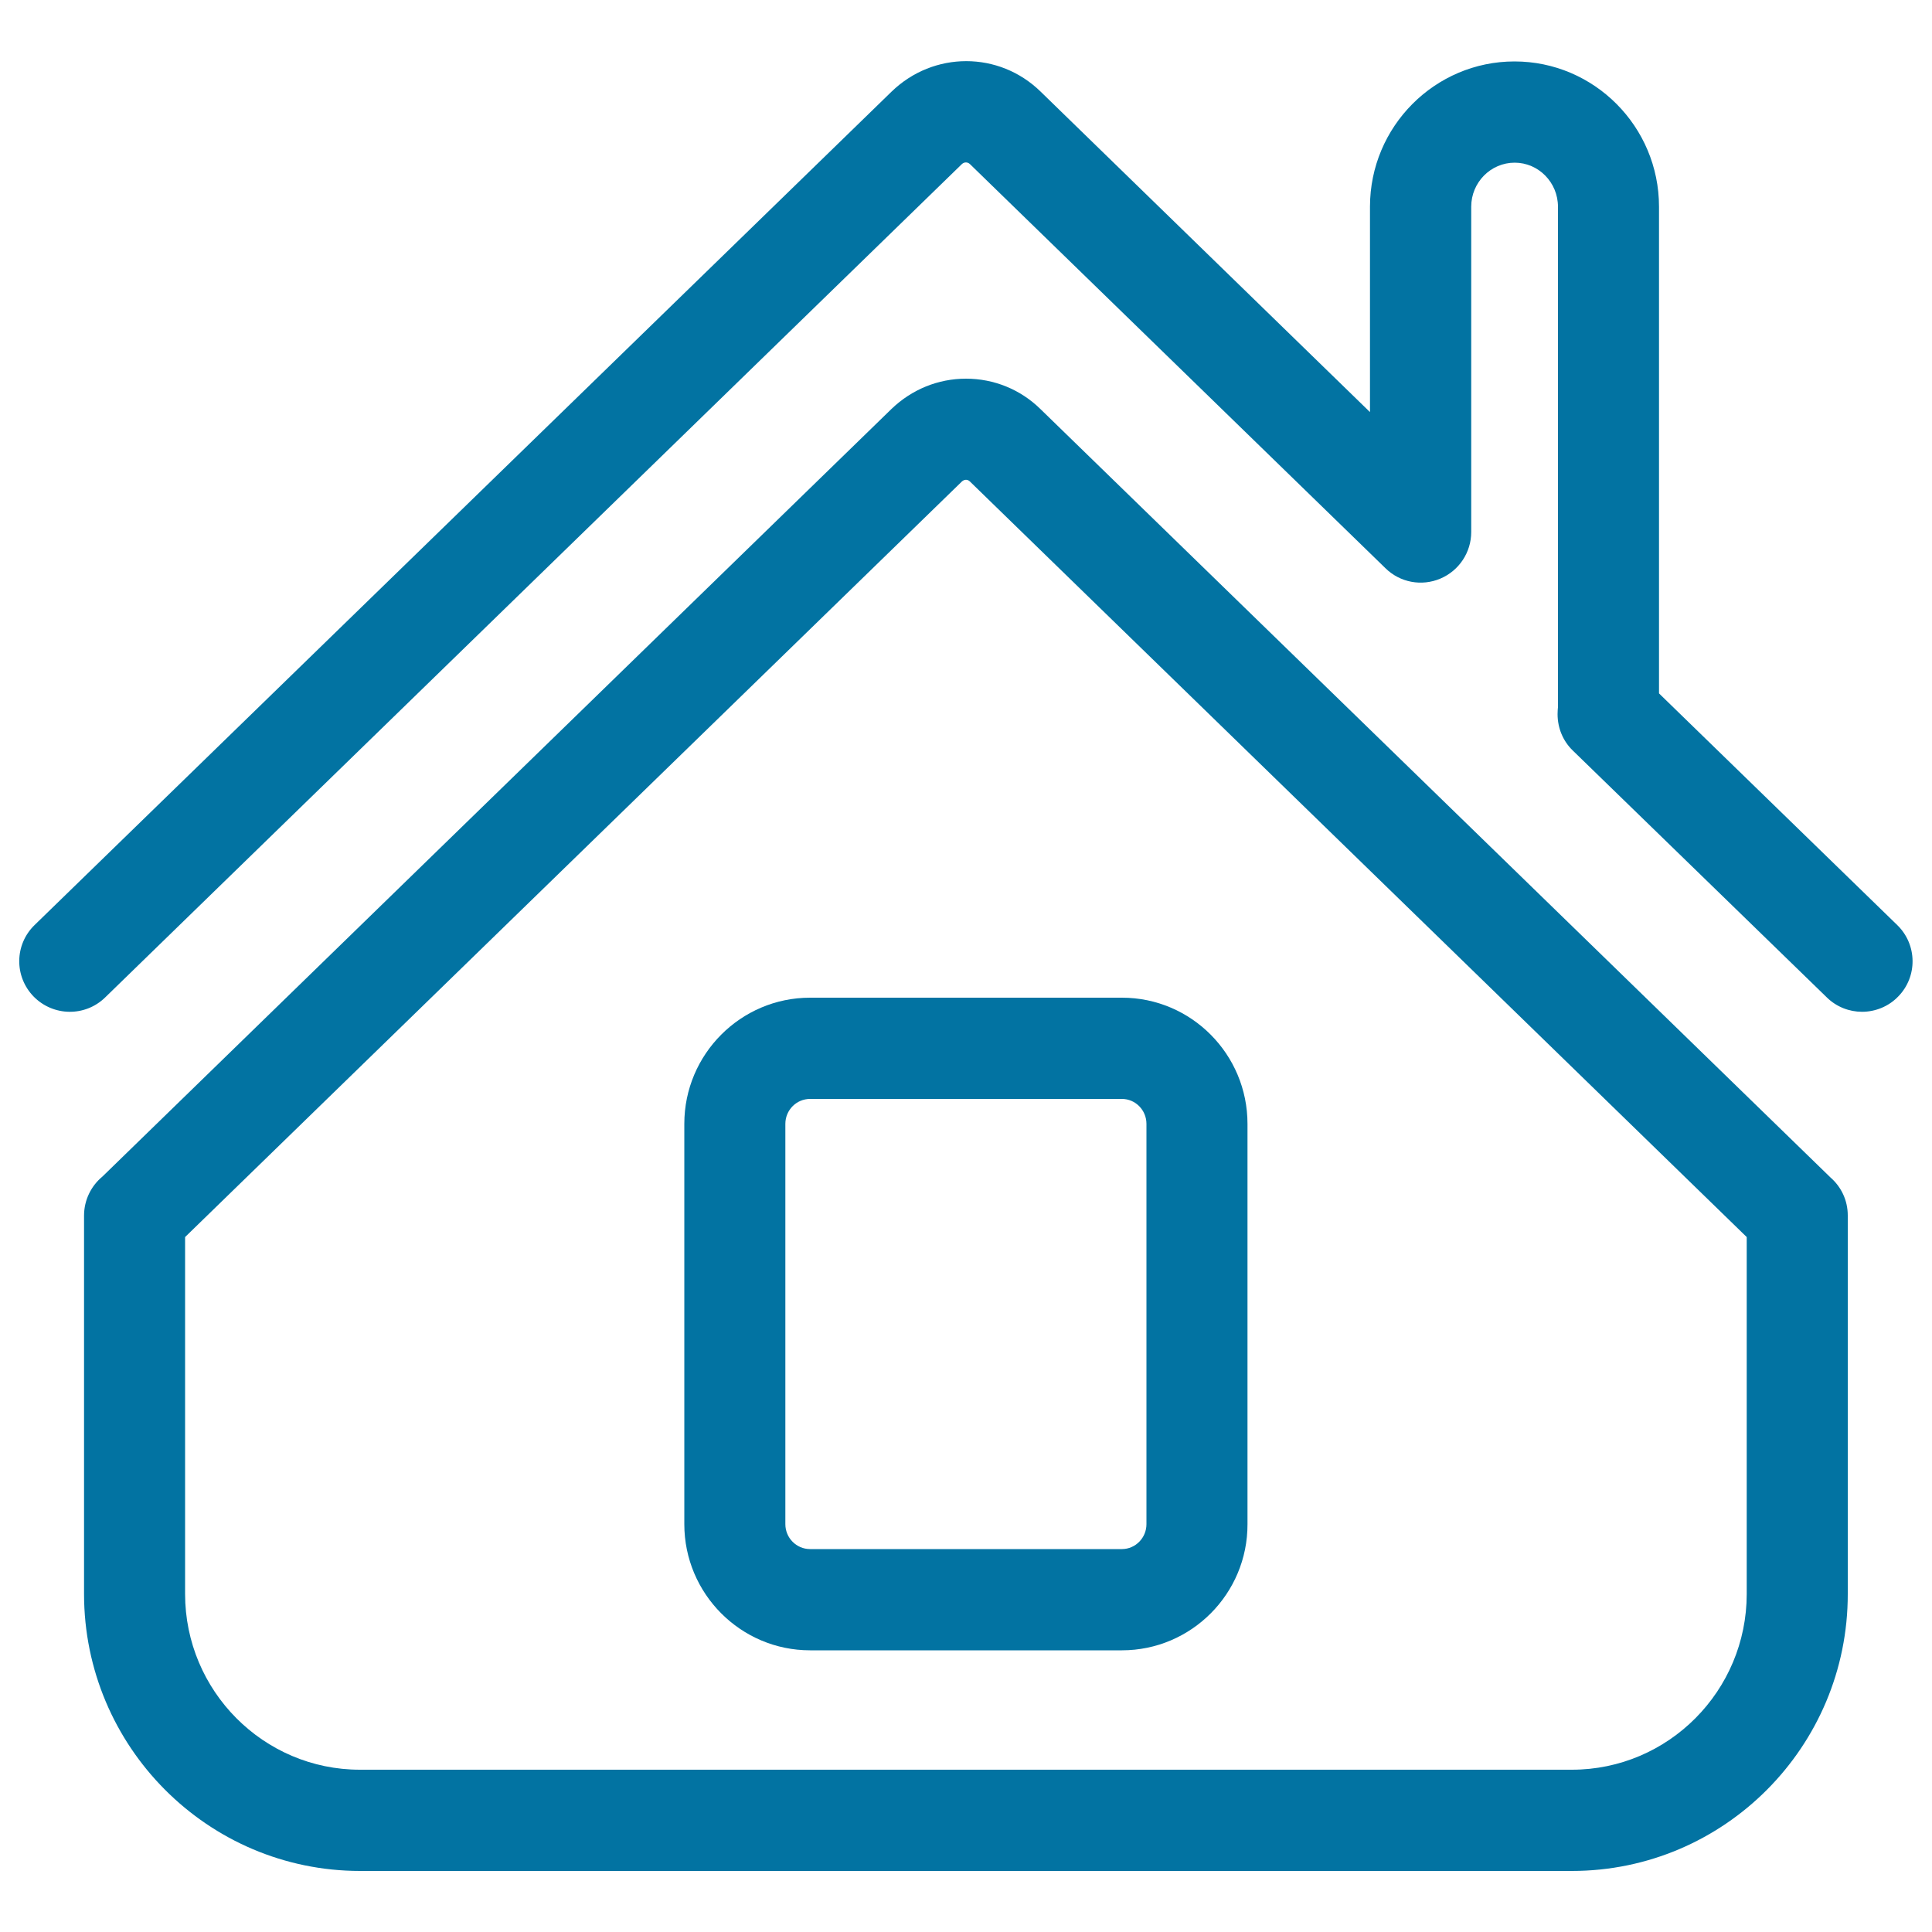 <svg xmlns="http://www.w3.org/2000/svg" viewBox="0 0 1000 1000" style="fill:#0273a2">
<title>Home Page SVG icon</title>
<path d="M963.8,523.7c-6.6,0-13.2-2.5-18.2-7.4L814.1,388.5c-5.1-4.9-7.9-11.7-7.9-18.8c0-1.5,0.1-2.7,0.2-3.7V107c0-12.6-10.1-22.8-22.4-22.8c-12.4,0-22.5,10.2-22.5,22.8v168.4c0,10.5-6.3,20-16,24.1c-9.7,4.1-20.9,2-28.4-5.4L502,84.9c-1.2-1.1-2.9-1.1-4.1,0L54.4,516.3c-10.4,10.1-26.9,9.8-37-0.5c-10.1-10.4-9.9-26.9,0.5-37L461.5,47.4c21.7-21,55.6-21,77.1,0l170.5,165.9V107c0-41.5,33.6-75.2,74.8-75.2c41.2,0,74.8,33.7,74.8,75.2v251.9l123.3,119.9c10.4,10.1,10.6,26.7,0.5,37C977.5,521,970.6,523.7,963.8,523.7z"/><path d="M813.6,968.4H186.4c-78.8,0-142.9-64.3-142.9-143.4V629.2c0-8.1,3.7-15.4,9.5-20.2l408.4-397.3c10.5-10.1,24.1-15.7,38.6-15.7c14.5,0,28.2,5.6,38.5,15.7l409,397.8c5.5,4.8,8.9,11.8,8.9,19.6V825C956.5,904.1,892.4,968.4,813.6,968.4z M95.8,640.3V825c0,50.2,40.6,91,90.5,91h627.3c49.9,0,90.5-40.8,90.5-91V640.3L502,249.2c-1.2-1.2-2.9-1.1-4.1,0L95.8,640.3z M580.7,854.2H419.3c-35.9,0-65.1-29.3-65.1-65.3V581.7c0-36,29.2-65.3,65.1-65.3h161.4c35.9,0,65,29.3,65,65.3v207.2C645.8,824.9,616.6,854.2,580.7,854.2z M419.3,568.8c-7.1,0-12.8,5.8-12.8,12.9v207.2c0,7.1,5.7,12.9,12.8,12.9h161.4c7,0,12.7-5.8,12.7-12.9V581.7c0-7.1-5.7-12.9-12.7-12.9H419.3z"/>
</svg>